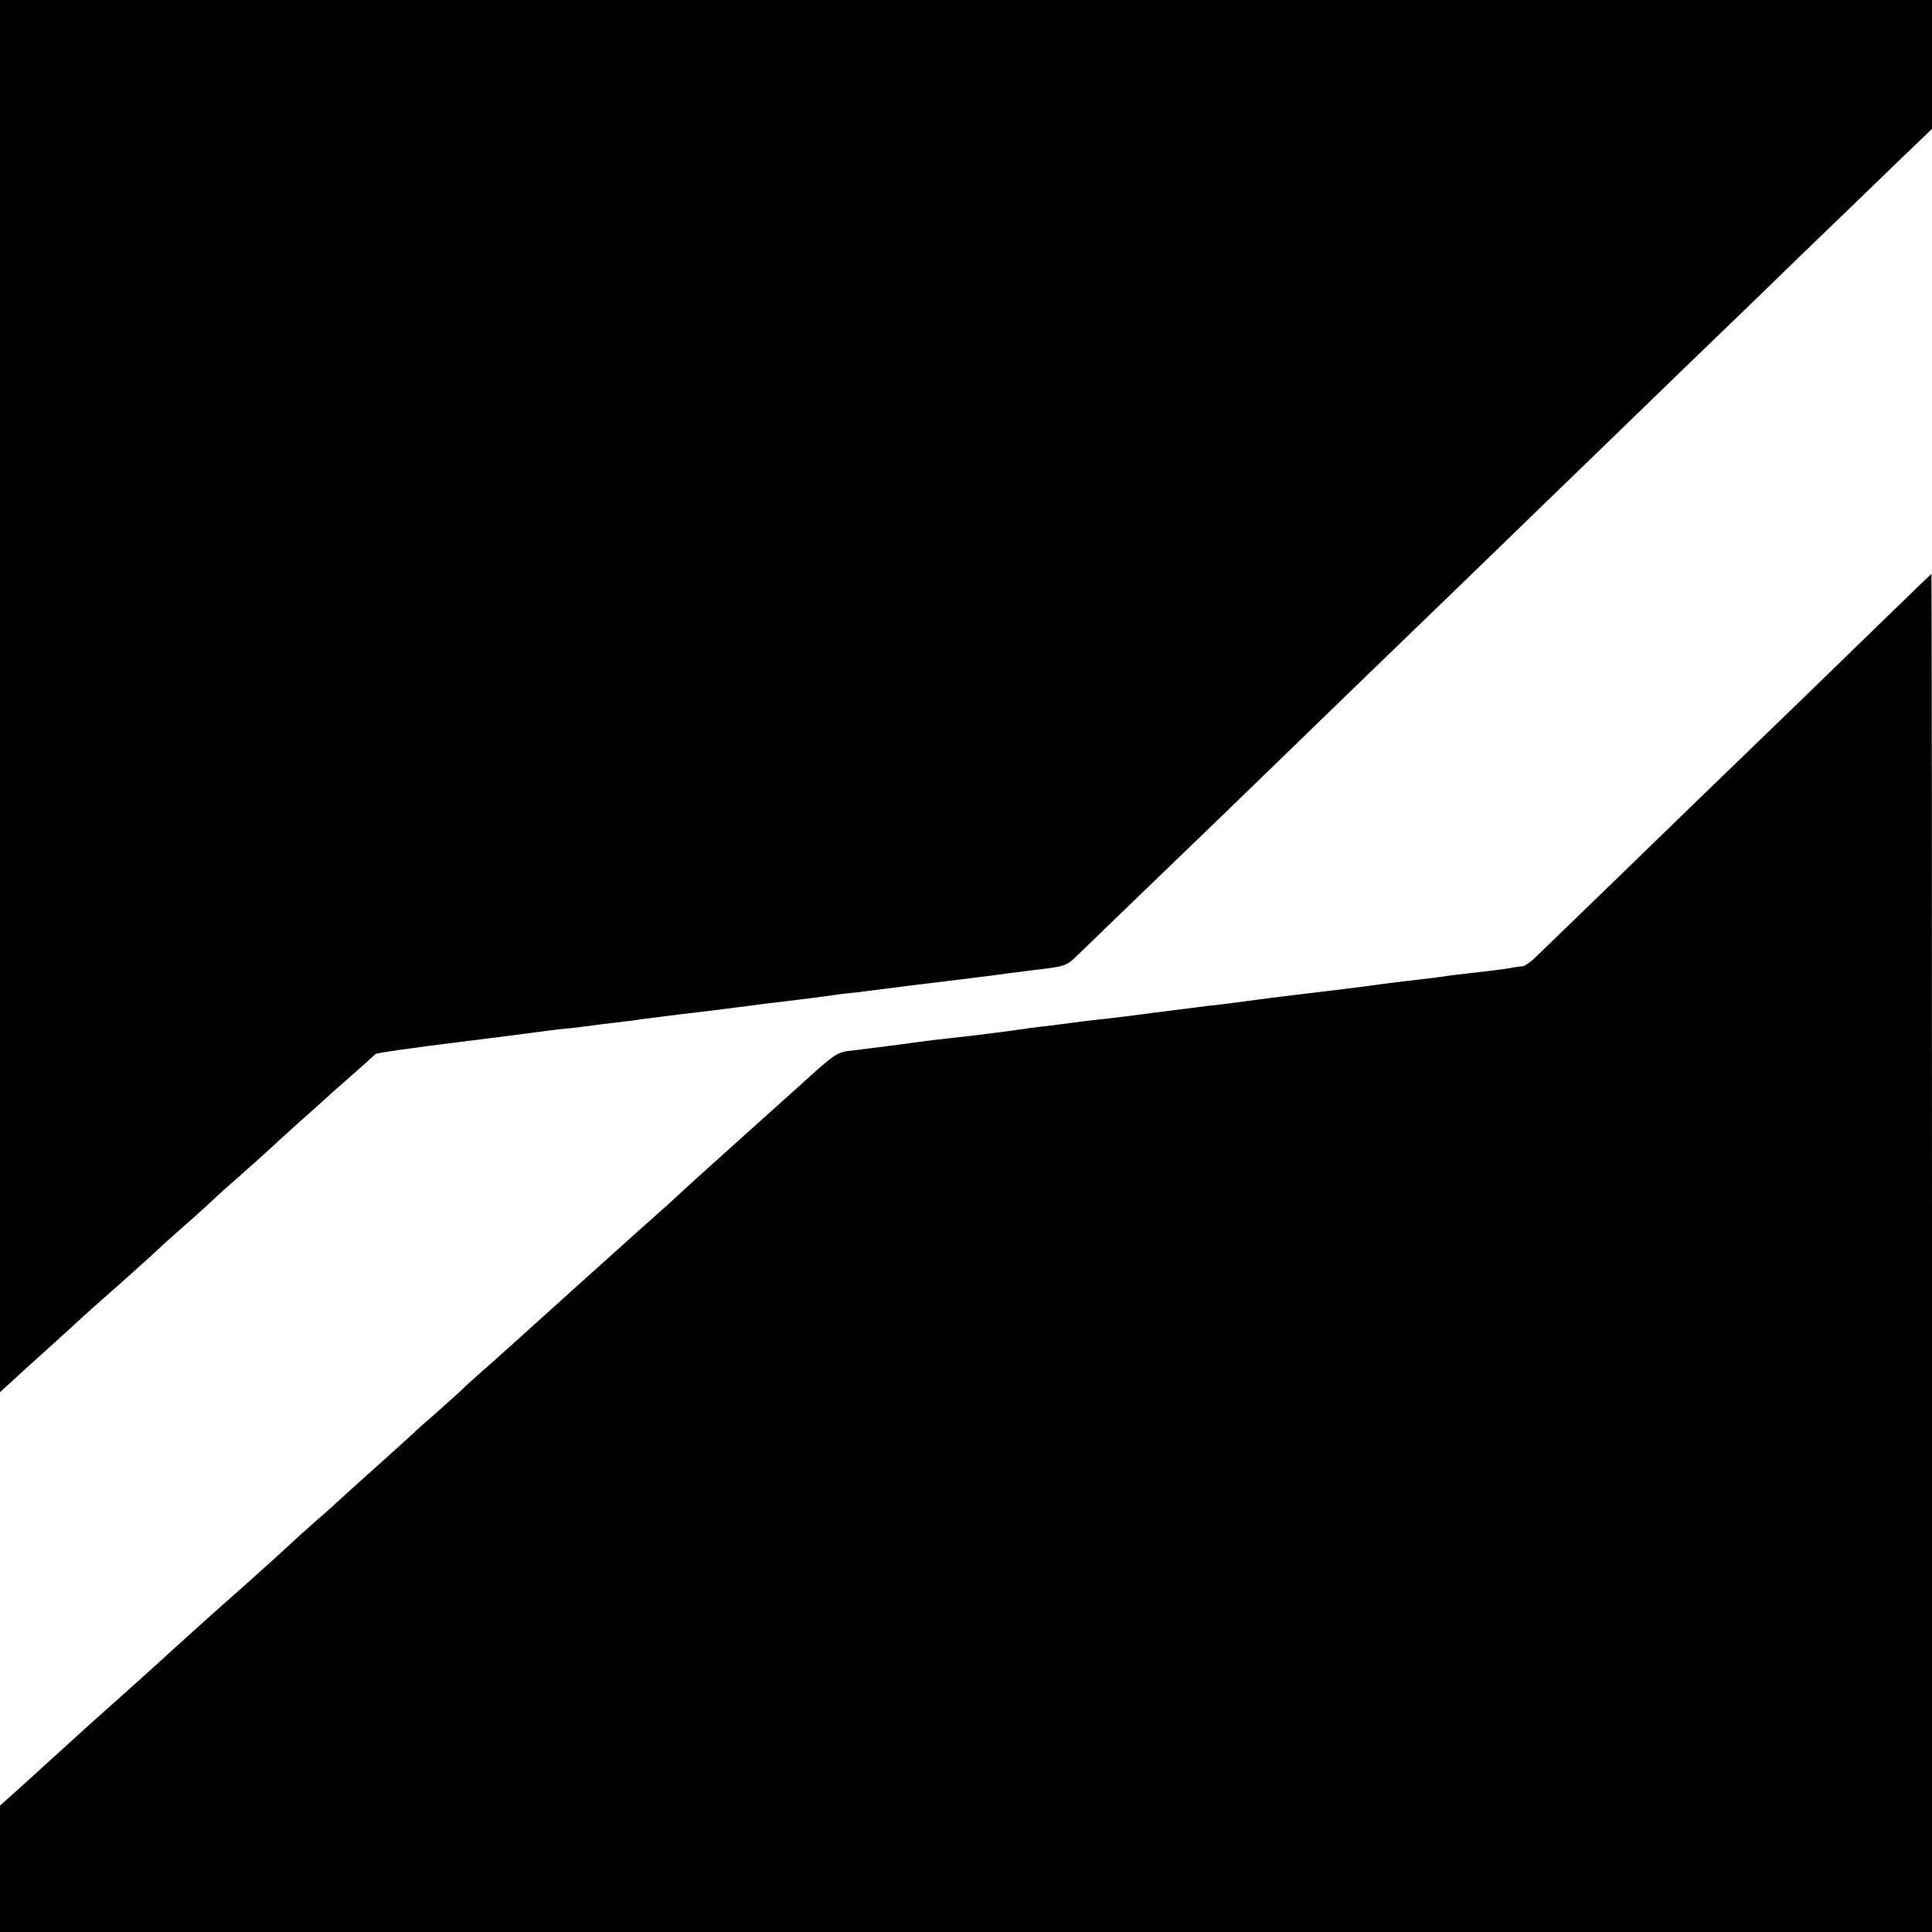 <?xml version="1.0" standalone="no"?>
<!DOCTYPE svg PUBLIC "-//W3C//DTD SVG 20010904//EN"
 "http://www.w3.org/TR/2001/REC-SVG-20010904/DTD/svg10.dtd">
<svg version="1.0" xmlns="http://www.w3.org/2000/svg"
 width="700pt" height="700pt" viewBox="0 0 700 700"
 preserveAspectRatio="xMidYMid meet">
<g transform="translate(0,700) scale(0.1,-0.1)"
fill="#000000" stroke="none">
<path d="M0 4478 l0 -2522 33 30 c17 16 82 75 142 129 61 55 117 106 126 115
9 8 49 44 90 80 74 65 185 165 205 185 6 5 41 37 79 70 37 33 80 71 94 85 14
14 67 61 116 104 50 44 95 85 100 90 6 6 51 47 100 91 50 44 92 82 95 85 3 3
43 39 90 80 47 41 87 78 90 81 3 4 138 23 300 43 162 20 306 39 320 41 14 2
54 7 90 10 36 4 72 9 80 10 8 1 44 6 80 10 36 4 72 9 80 10 8 2 78 10 155 20
77 9 151 18 165 20 14 2 84 11 155 20 72 8 146 18 165 20 85 12 108 15 150 19
25 3 117 15 205 26 88 11 180 22 205 25 25 3 61 8 80 10 19 3 89 12 154 20
118 14 120 15 160 54 109 105 225 218 347 335 74 71 251 242 393 380 142 138
287 278 321 311 34 33 168 162 296 286 129 125 275 266 324 314 50 48 191 185
315 305 124 120 263 255 310 300 47 45 189 182 315 305 127 122 285 275 352
340 l123 118 0 234 0 233 -3500 0 -3500 0 0 -2522z"/>
<path d="M6854 4782 c-127 -124 -481 -467 -705 -683 -113 -110 -533 -517 -581
-563 -20 -20 -43 -36 -50 -37 -7 0 -22 -2 -33 -4 -19 -4 -53 -9 -160 -21 -27
-3 -61 -7 -75 -9 -37 -6 -98 -13 -160 -20 -30 -4 -66 -8 -80 -10 -28 -5 -250
-32 -320 -40 -60 -7 -136 -17 -225 -29 -22 -3 -60 -8 -85 -10 -25 -3 -117 -15
-205 -26 -88 -12 -180 -23 -205 -25 -25 -3 -61 -7 -80 -10 -19 -3 -57 -7 -85
-11 -27 -3 -61 -7 -75 -9 -45 -7 -184 -25 -230 -30 -74 -8 -143 -16 -170 -20
-34 -5 -172 -23 -240 -31 -59 -6 -61 -8 -200 -134 -47 -42 -157 -141 -245
-220 -88 -79 -162 -146 -165 -149 -3 -3 -28 -26 -55 -51 -71 -63 -200 -178
-336 -301 -183 -165 -279 -252 -344 -309 -33 -29 -65 -58 -70 -64 -6 -6 -46
-42 -90 -81 -44 -38 -82 -72 -85 -76 -3 -3 -50 -45 -105 -95 -55 -49 -122
-109 -150 -135 -27 -25 -70 -64 -95 -85 -41 -36 -72 -64 -140 -127 -14 -13
-68 -61 -120 -108 -52 -46 -112 -99 -134 -119 -21 -19 -53 -48 -70 -63 -17
-15 -44 -40 -61 -55 -34 -32 -210 -190 -269 -242 -21 -19 -54 -48 -72 -65 -45
-41 -95 -86 -197 -179 l-87 -78 0 -229 0 -229 3500 0 3500 0 0 2460 c0 1353
-1 2460 -2 2460 -2 0 -66 -62 -144 -138z"/>
</g>
</svg>
